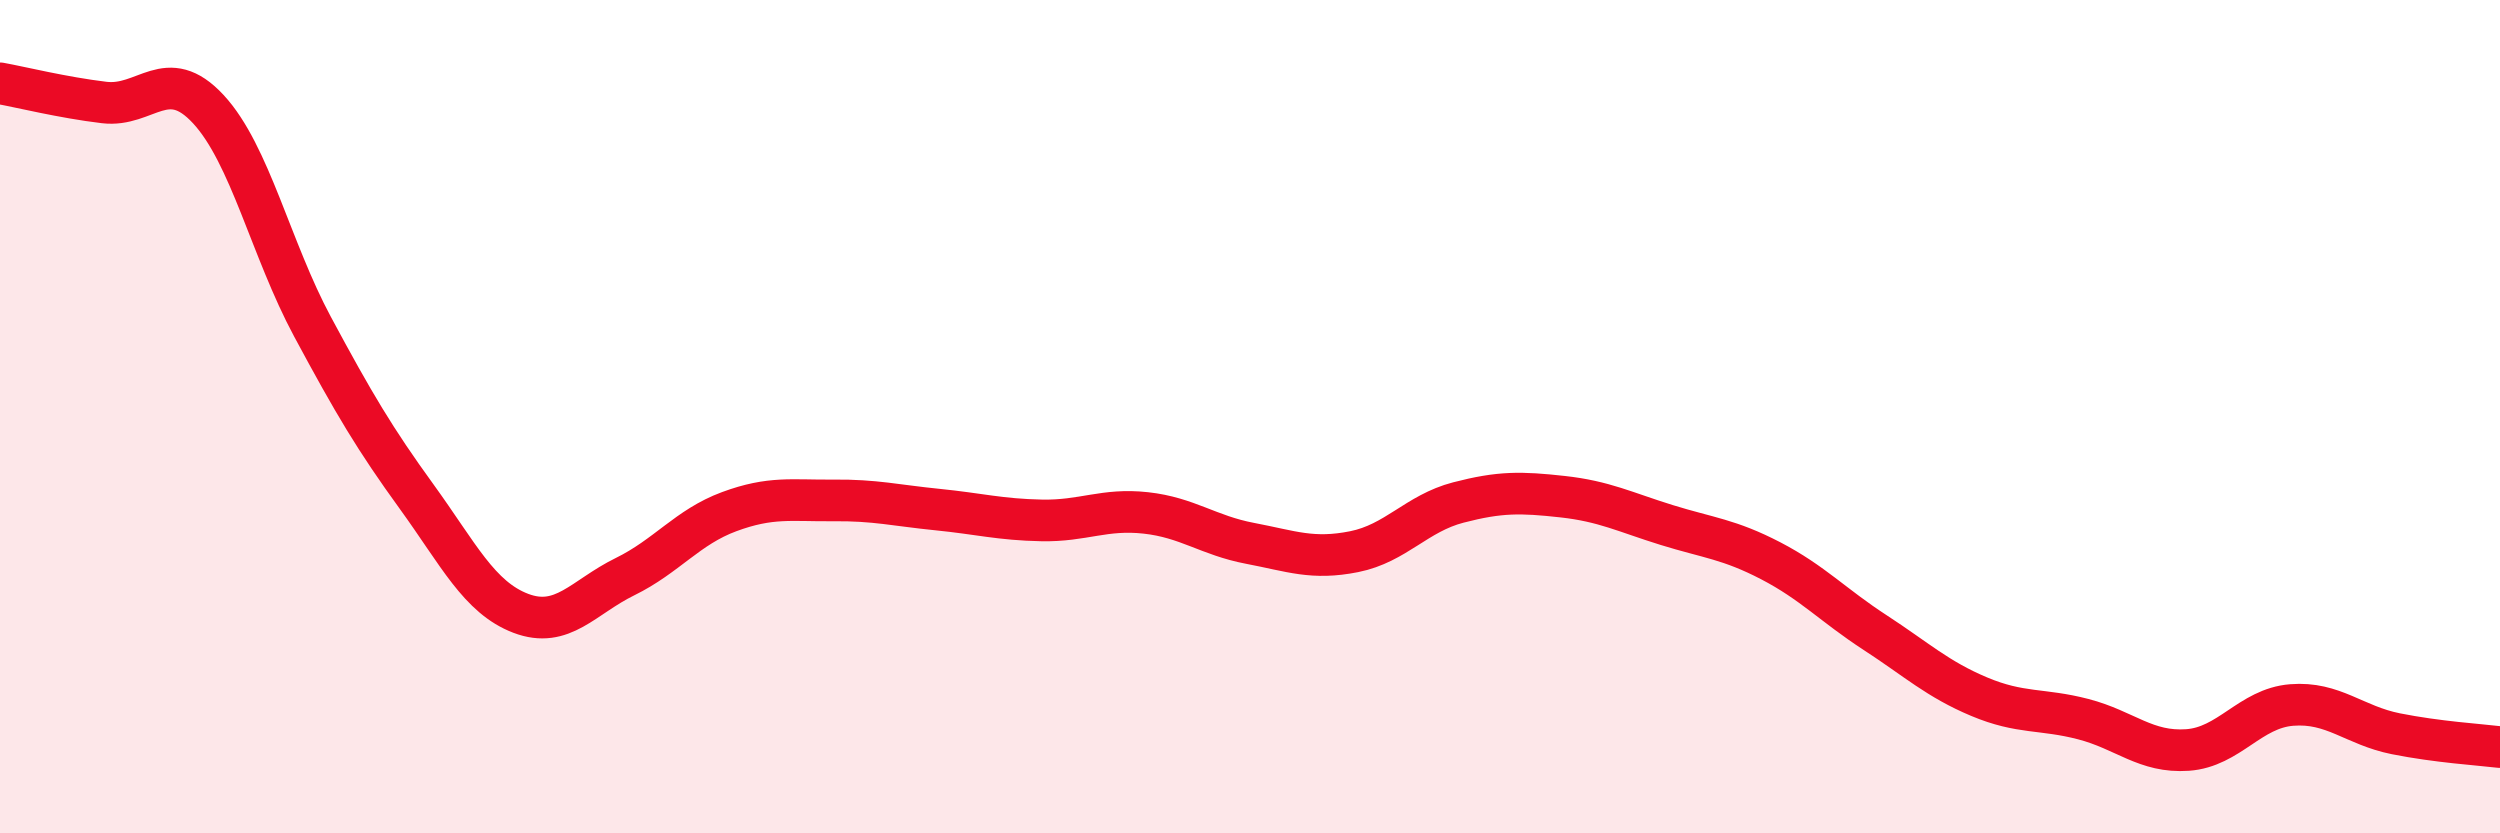 
    <svg width="60" height="20" viewBox="0 0 60 20" xmlns="http://www.w3.org/2000/svg">
      <path
        d="M 0,2 C 0.5,2.09 1.5,2.34 2.5,2.46 C 3.5,2.58 4,1.54 5,2.62 C 6,3.7 6.5,5.98 7.5,7.84 C 8.5,9.7 9,10.54 10,11.92 C 11,13.3 11.5,14.34 12.5,14.72 C 13.5,15.1 14,14.33 15,13.84 C 16,13.35 16.5,12.65 17.5,12.28 C 18.5,11.91 19,12.02 20,12.01 C 21,12 21.5,12.13 22.5,12.23 C 23.5,12.33 24,12.47 25,12.49 C 26,12.51 26.5,12.2 27.5,12.31 C 28.5,12.42 29,12.85 30,13.04 C 31,13.23 31.5,13.44 32.5,13.24 C 33.5,13.04 34,12.32 35,12.06 C 36,11.8 36.5,11.81 37.5,11.92 C 38.5,12.03 39,12.29 40,12.6 C 41,12.91 41.5,12.94 42.5,13.46 C 43.5,13.98 44,14.53 45,15.18 C 46,15.83 46.5,16.3 47.5,16.72 C 48.5,17.14 49,17 50,17.26 C 51,17.52 51.5,18.07 52.5,18 C 53.5,17.93 54,17 55,16.92 C 56,16.84 56.5,17.41 57.5,17.61 C 58.5,17.81 59.5,17.87 60,17.93L60 20L0 20Z"
        fill="#EB0A25"
        opacity="0.1"
        stroke-linecap="round"
        stroke-linejoin="round"
      />
      <path
        d="M 0,2 C 0.5,2.09 1.5,2.34 2.5,2.46 C 3.5,2.58 4,1.54 5,2.62 C 6,3.7 6.5,5.98 7.5,7.84 C 8.5,9.7 9,10.54 10,11.92 C 11,13.3 11.5,14.34 12.5,14.72 C 13.5,15.1 14,14.33 15,13.84 C 16,13.35 16.5,12.65 17.5,12.28 C 18.5,11.91 19,12.02 20,12.01 C 21,12 21.5,12.13 22.5,12.23 C 23.5,12.33 24,12.47 25,12.49 C 26,12.51 26.5,12.2 27.5,12.31 C 28.5,12.42 29,12.85 30,13.04 C 31,13.23 31.5,13.44 32.5,13.24 C 33.5,13.04 34,12.32 35,12.06 C 36,11.8 36.5,11.81 37.5,11.92 C 38.5,12.03 39,12.29 40,12.6 C 41,12.91 41.5,12.94 42.5,13.46 C 43.5,13.98 44,14.53 45,15.18 C 46,15.83 46.5,16.3 47.5,16.72 C 48.5,17.14 49,17 50,17.26 C 51,17.52 51.5,18.07 52.5,18 C 53.5,17.93 54,17 55,16.92 C 56,16.84 56.5,17.41 57.5,17.61 C 58.5,17.81 59.5,17.87 60,17.93"
        stroke="#EB0A25"
        stroke-width="1"
        fill="none"
        stroke-linecap="round"
        stroke-linejoin="round"
      />
    </svg>
  
